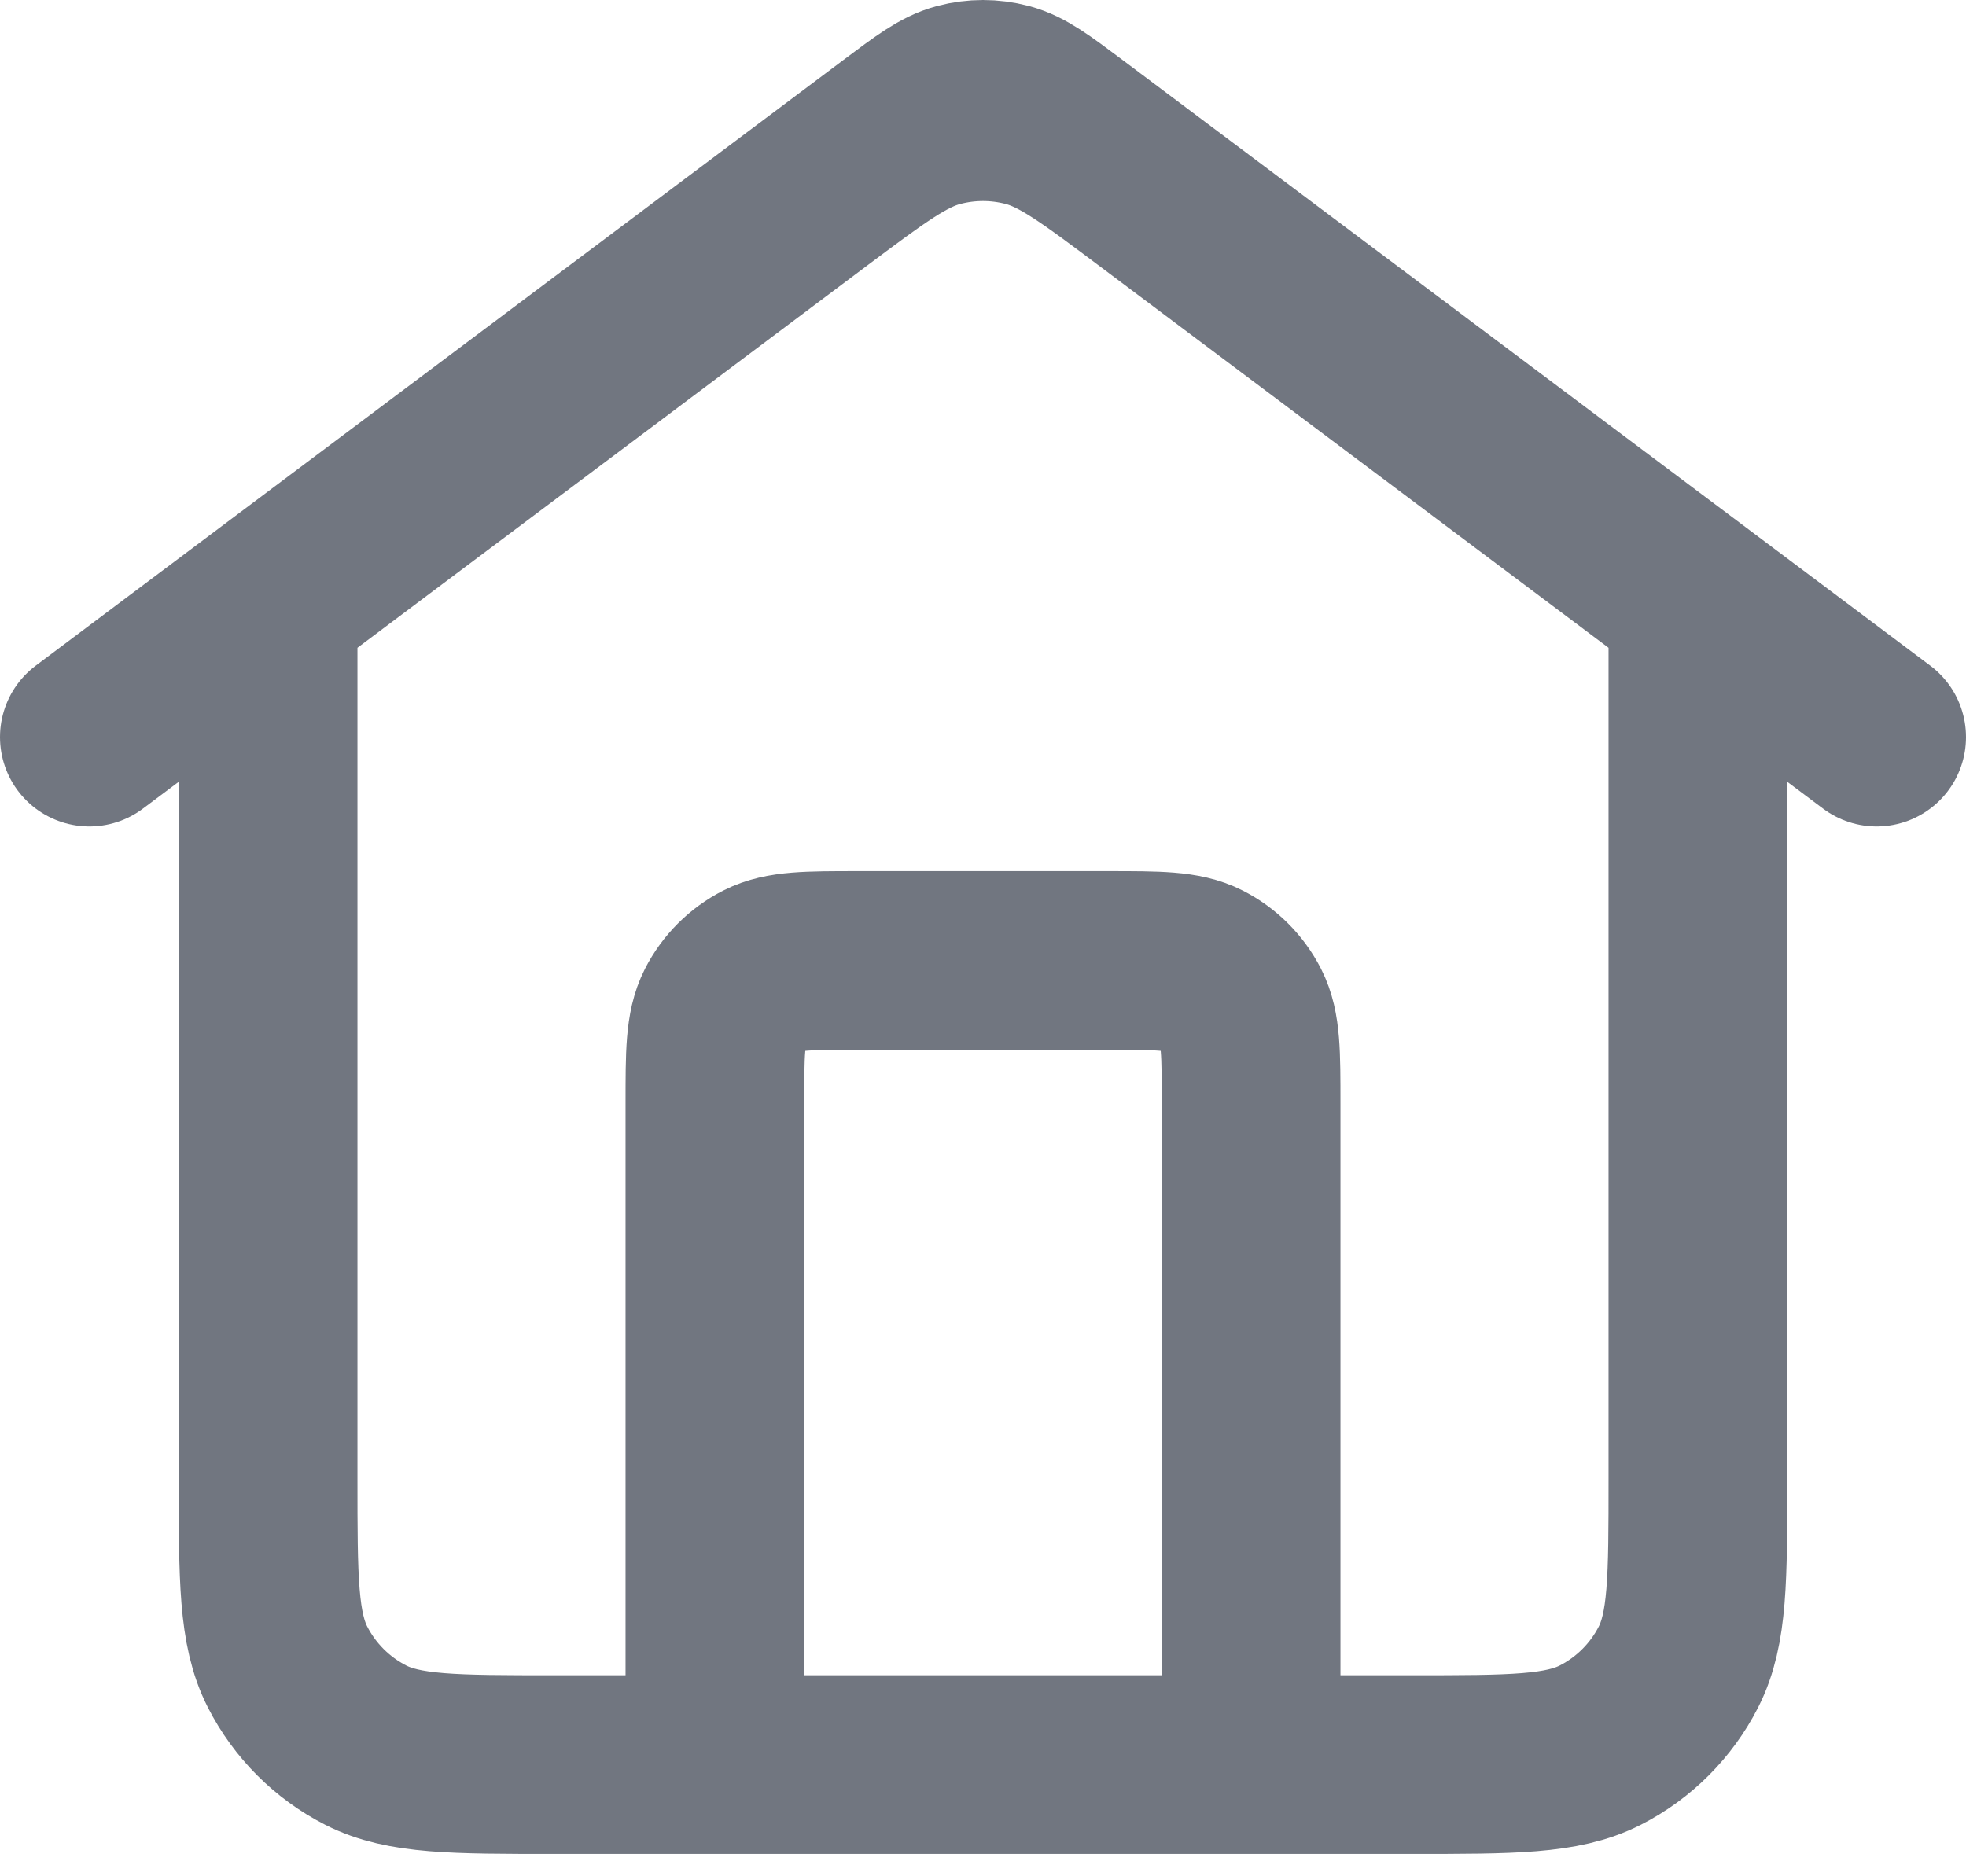 <?xml version="1.0" encoding="utf-8"?>
<svg xmlns="http://www.w3.org/2000/svg" fill="none" height="100%" overflow="visible" preserveAspectRatio="none" style="display: block;" viewBox="0 0 22 21" width="100%">
<path d="M8 19.75V12.35C8 11.79 8 11.51 8.109 11.296C8.205 11.108 8.358 10.955 8.546 10.859C8.76 10.75 9.04 10.75 9.6 10.75H12.4C12.96 10.75 13.24 10.75 13.454 10.859C13.642 10.955 13.795 11.108 13.891 11.296C14 11.51 14 11.79 14 12.35V19.75M1 8.25L10.04 1.47C10.384 1.212 10.556 1.083 10.745 1.033C10.912 0.989 11.088 0.989 11.255 1.033C11.444 1.083 11.616 1.212 11.96 1.47L21 8.25M3 6.75V16.55C3 17.67 3 18.23 3.218 18.658C3.41 19.034 3.716 19.34 4.092 19.532C4.52 19.75 5.08 19.75 6.2 19.75H15.8C16.92 19.75 17.48 19.75 17.908 19.532C18.284 19.34 18.59 19.034 18.782 18.658C19 18.23 19 17.67 19 16.55V6.75L12.92 2.19C12.232 1.674 11.887 1.415 11.509 1.316C11.175 1.228 10.825 1.228 10.491 1.316C10.113 1.415 9.769 1.674 9.08 2.19L3 6.75Z" id="Icon" stroke="#717680" stroke-linecap="round" stroke-linejoin="round" stroke-width="2"/>
</svg>